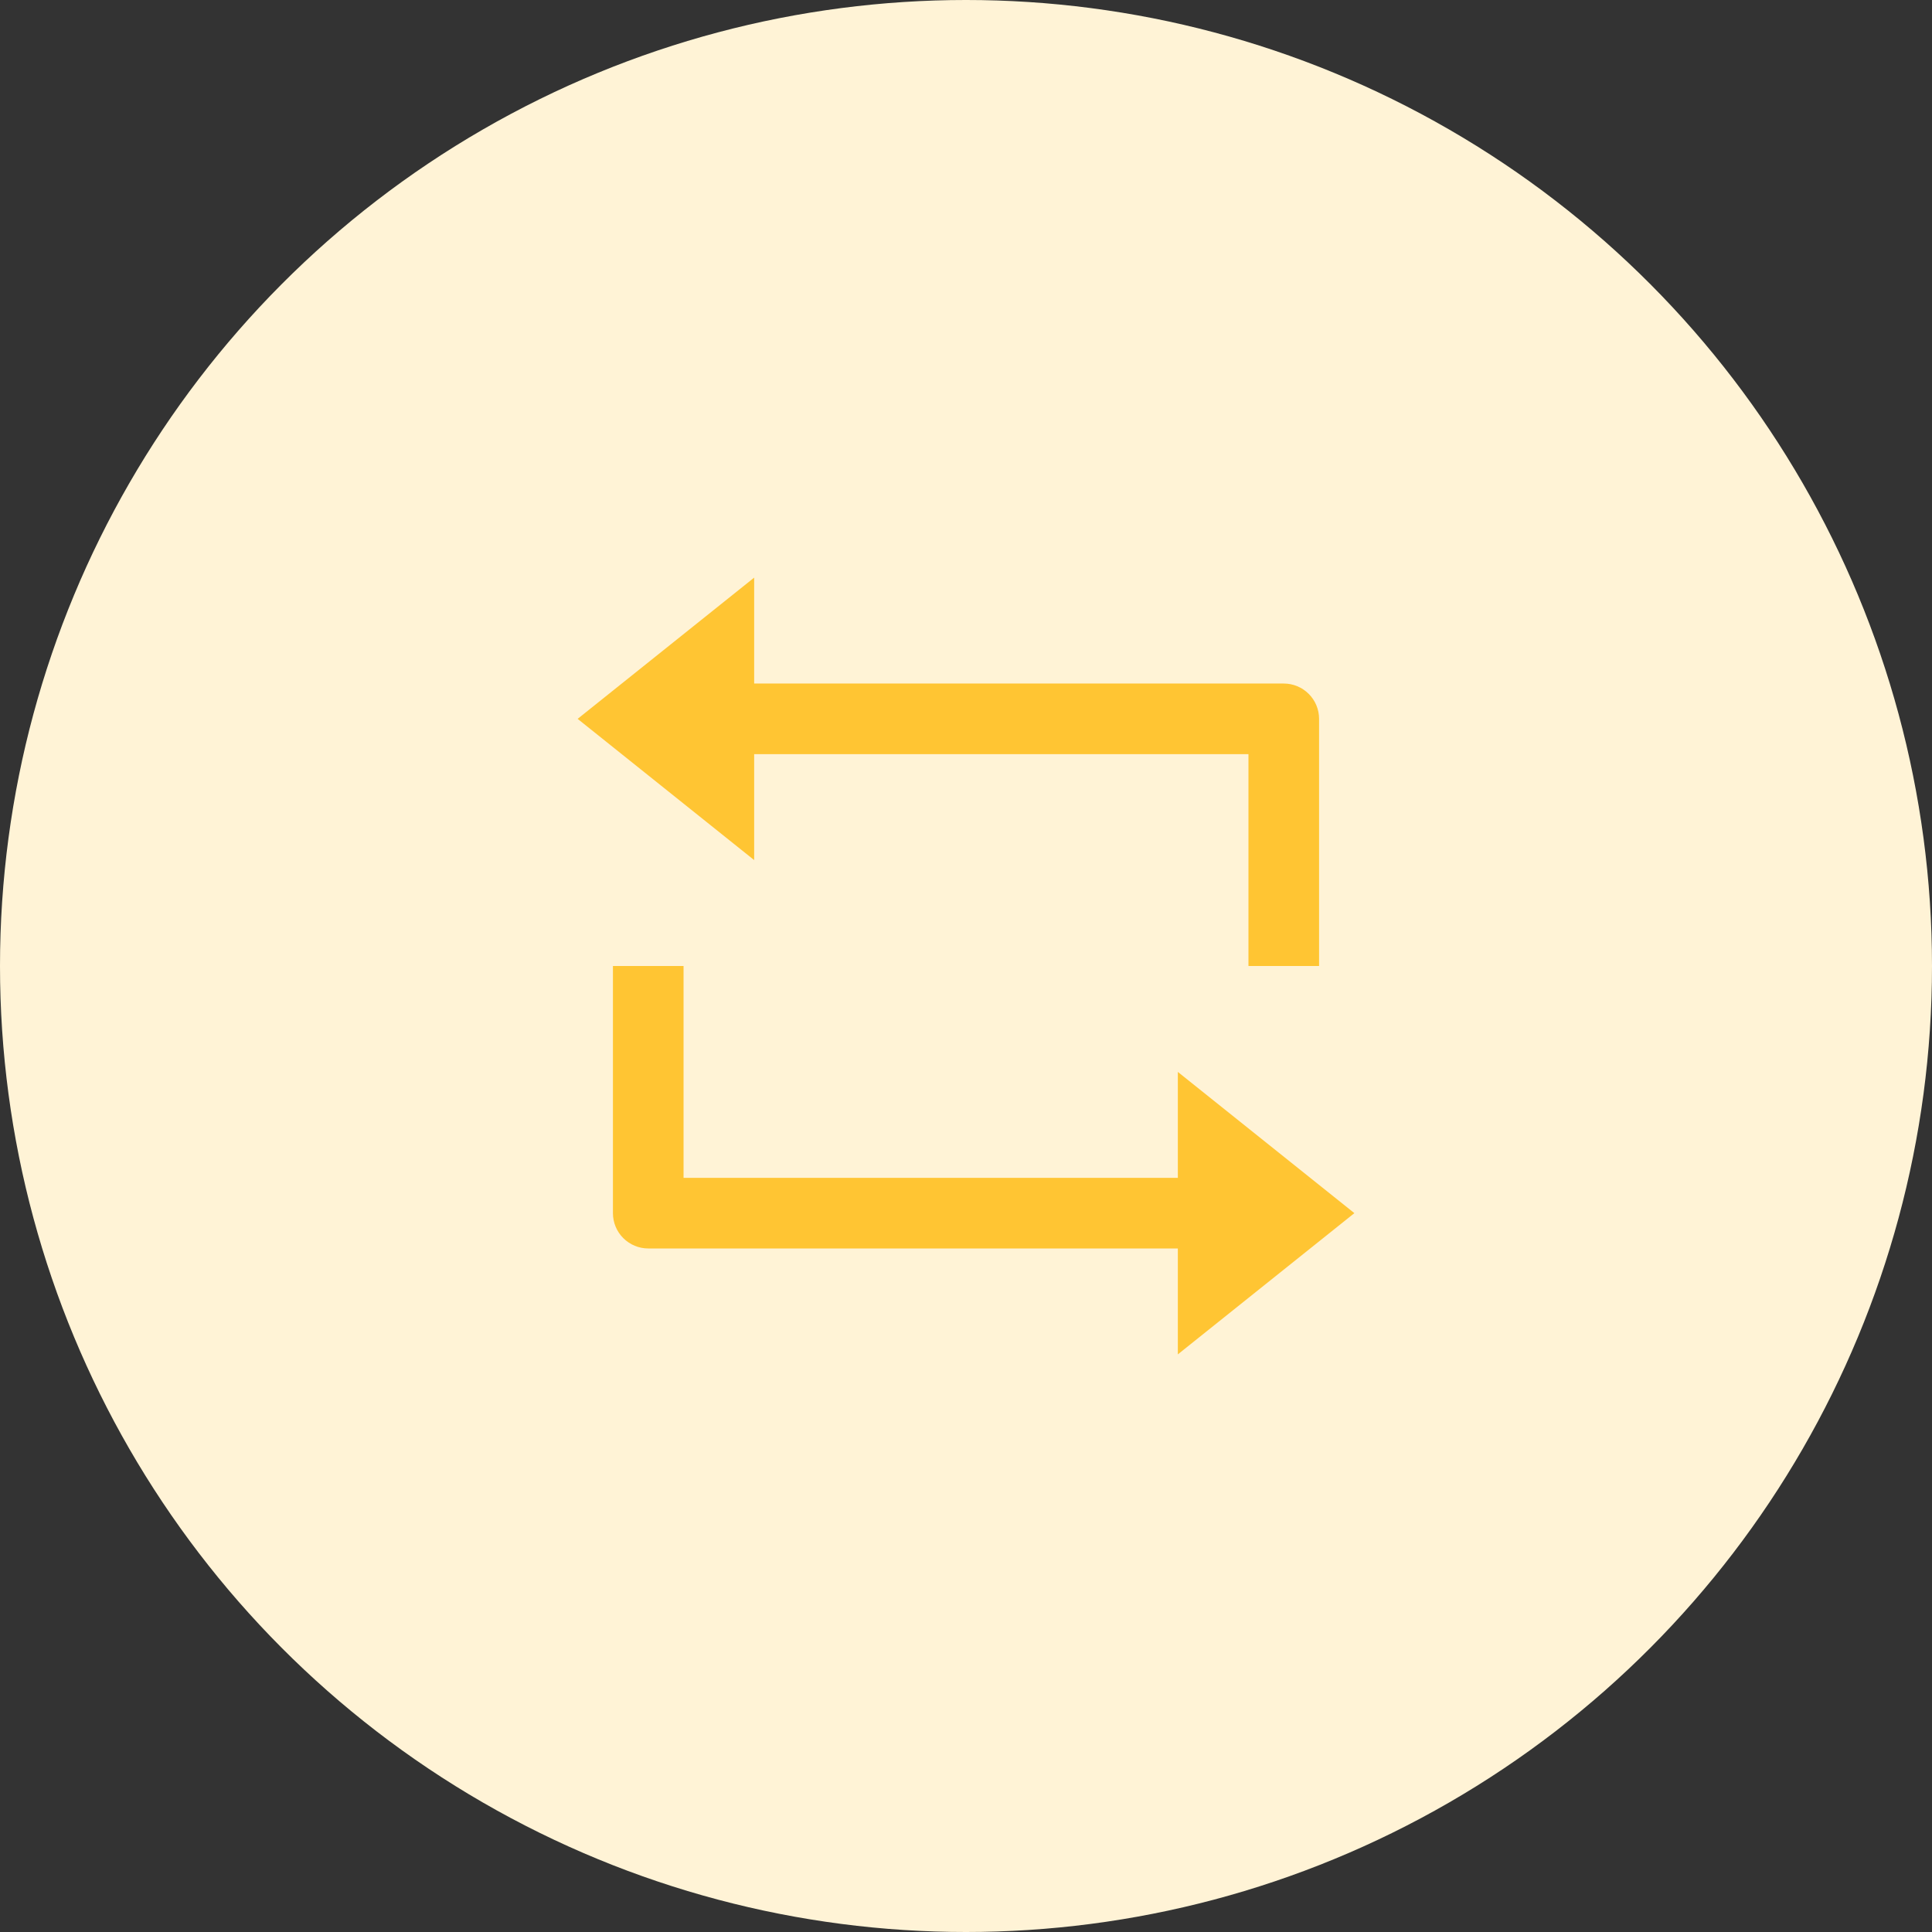 <svg width="114" height="114" viewBox="0 0 114 114" fill="none" xmlns="http://www.w3.org/2000/svg">
<rect x="0" y="0" width="114" height="114" fill="#333333" stroke="none"/>
<circle cx="57" cy="57" r="57" fill="#FFF3D6"/>
<path d="M44.5 40.333H75.75C76.303 40.333 76.833 40.553 77.223 40.944C77.614 41.334 77.834 41.864 77.834 42.417V57H73.667V44.5H44.5V50.75L34.084 42.417L44.5 34.083V40.333ZM69.5 73.667H38.25C37.698 73.667 37.168 73.447 36.777 73.056C36.386 72.666 36.167 72.136 36.167 71.583V57H40.334V69.5H69.5V63.25L79.917 71.583L69.5 79.917V73.667Z" fill="#FFC533"/>
</svg>
